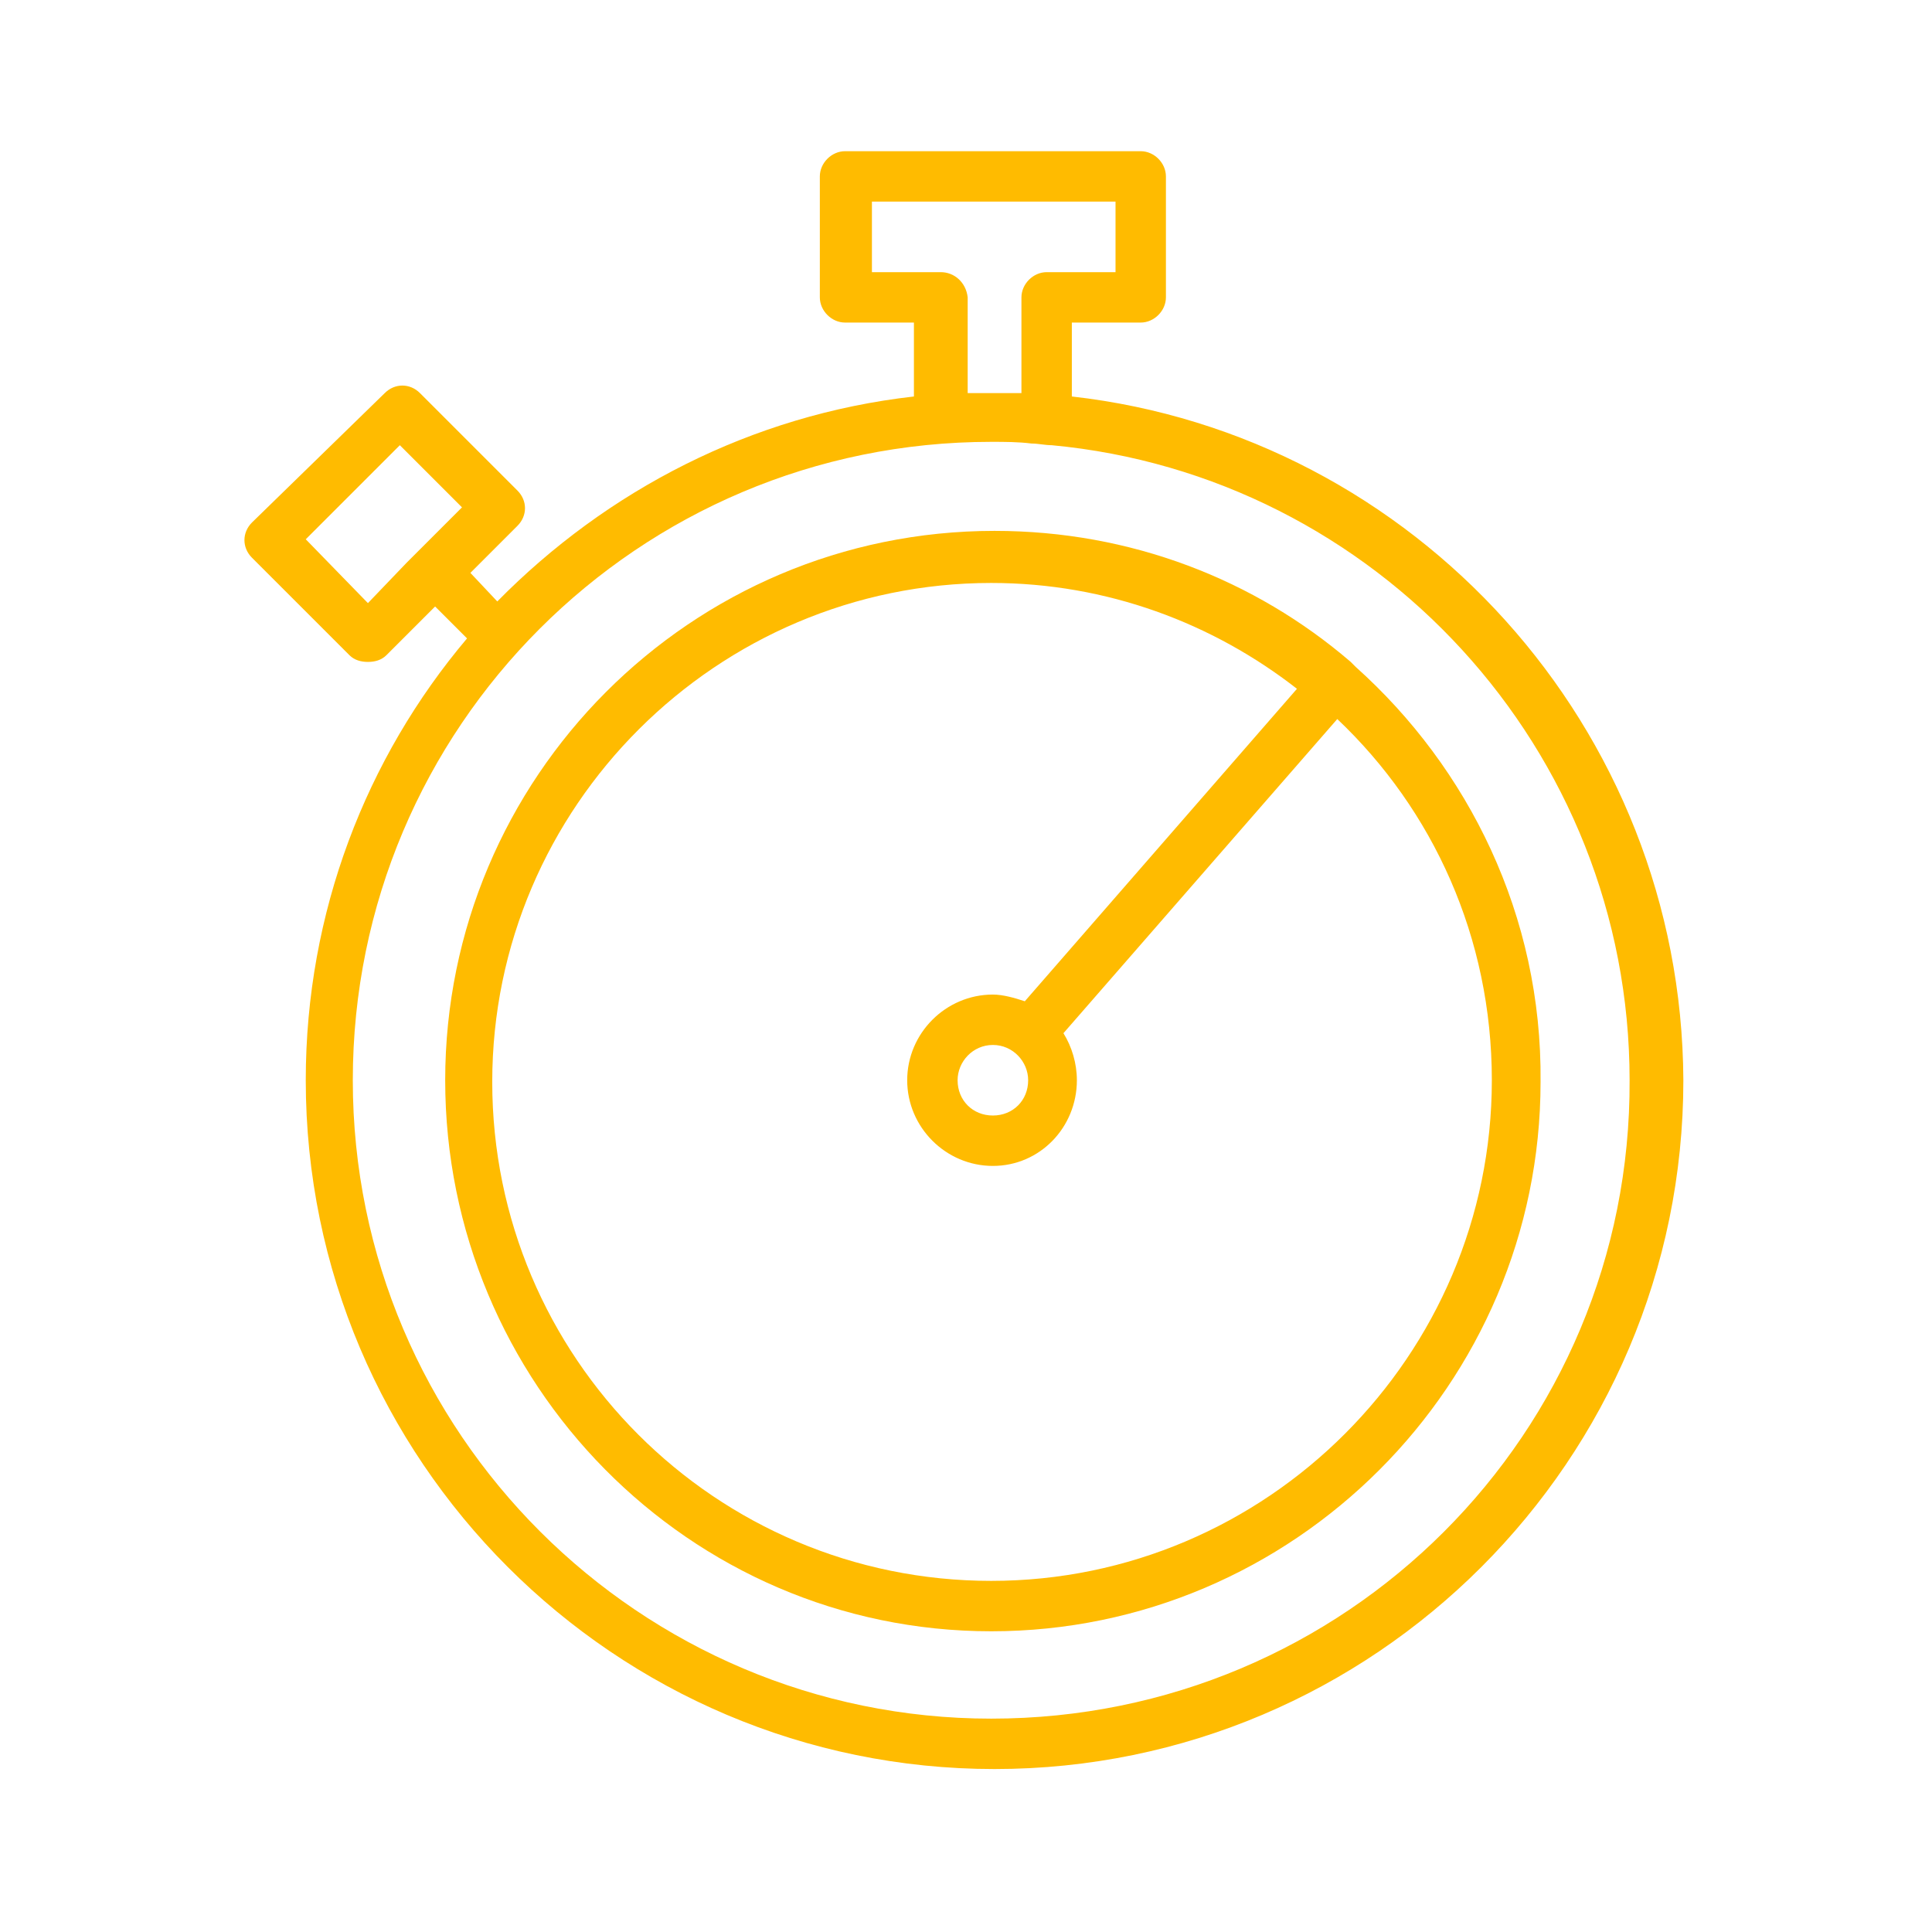 <?xml version="1.0" encoding="UTF-8"?> <svg xmlns="http://www.w3.org/2000/svg" xmlns:xlink="http://www.w3.org/1999/xlink" id="Слой_1" x="0px" y="0px" viewBox="0 0 115 115" style="enable-background:new 0 0 115 115;" xml:space="preserve"> <style type="text/css"> .st0{fill:#FFBB00;} </style> <path class="st0" d="M63.8,23.6v-4.4h4.1c0.8,0,1.5-0.7,1.5-1.5v-7.2c0-0.8-0.7-1.5-1.5-1.5H50.3c-0.8,0-1.5,0.7-1.5,1.5v7.2 c0,0.8,0.7,1.5,1.5,1.5h4.1v4.4c-9.7,1.1-18.3,5.6-24.8,12.2L28,34.1l2.8-2.8c0.6-0.6,0.6-1.5,0-2.1L25,23.4c-0.6-0.6-1.5-0.6-2.1,0 l-7.9,7.7c-0.6,0.6-0.6,1.5,0,2.1l5.8,5.8c0.3,0.3,0.7,0.4,1.1,0.4s0.8-0.1,1.1-0.4l2.9-2.9l1.9,1.9c-6,7.1-9.6,16.3-9.6,26.3 c0,22.6,18.4,41,41,41s41-18.4,41-41C100.1,43.3,84.2,25.9,63.8,23.6z M21.9,35.9l-3.7-3.8l5.6-5.6l3.7,3.7l-2.2,2.2 c-0.3,0.3-0.7,0.7-1.1,1.1L21.9,35.9z M56,16.2h-4.1V12h14.5v4.2h-4.1c-0.8,0-1.5,0.7-1.5,1.5v5.7c-0.5,0-1.1,0-1.6,0s-1.1,0-1.6,0 v-5.7C57.5,16.8,56.8,16.2,56,16.2z M59,102.3c-20.9,0-38-17-38-38s17-38,38-38c0.8,0,1.6,0,2.4,0.1c0.4,0,0.8,0.1,1.2,0.1 c19.3,1.8,34.4,18.1,34.4,37.8C97.1,85.3,80.1,102.3,59,102.3z"></path> <path class="st0" d="M80.7,39.7c-0.1-0.1-0.2-0.2-0.3-0.3c-5.7-4.9-13.1-7.8-21.2-7.8c-18.1,0-32.7,14.7-32.7,32.7S41,97.1,59,97.1 s32.7-14.7,32.7-32.7C91.8,54.5,87.4,45.7,80.7,39.7z M59,94.1c-16.4,0-29.7-13.3-29.7-29.7S42.7,34.7,59,34.7 c6.9,0,13.2,2.4,18.2,6.3L61,59.6c-0.6-0.2-1.3-0.4-1.9-0.4c-2.8,0-5.1,2.3-5.1,5.1c0,2.8,2.3,5.1,5.1,5.1c2.8,0,5-2.3,5-5.1 c0-1-0.3-2-0.8-2.8l16.3-18.7c5.7,5.4,9.2,13,9.2,21.5C88.8,80.7,75.4,94.1,59,94.1z M61.2,64.3c0,1.2-0.9,2.1-2.1,2.1 S57,65.5,57,64.3c0-1.1,0.9-2.1,2.1-2.1S61.2,63.2,61.2,64.3z"></path> </svg> 
